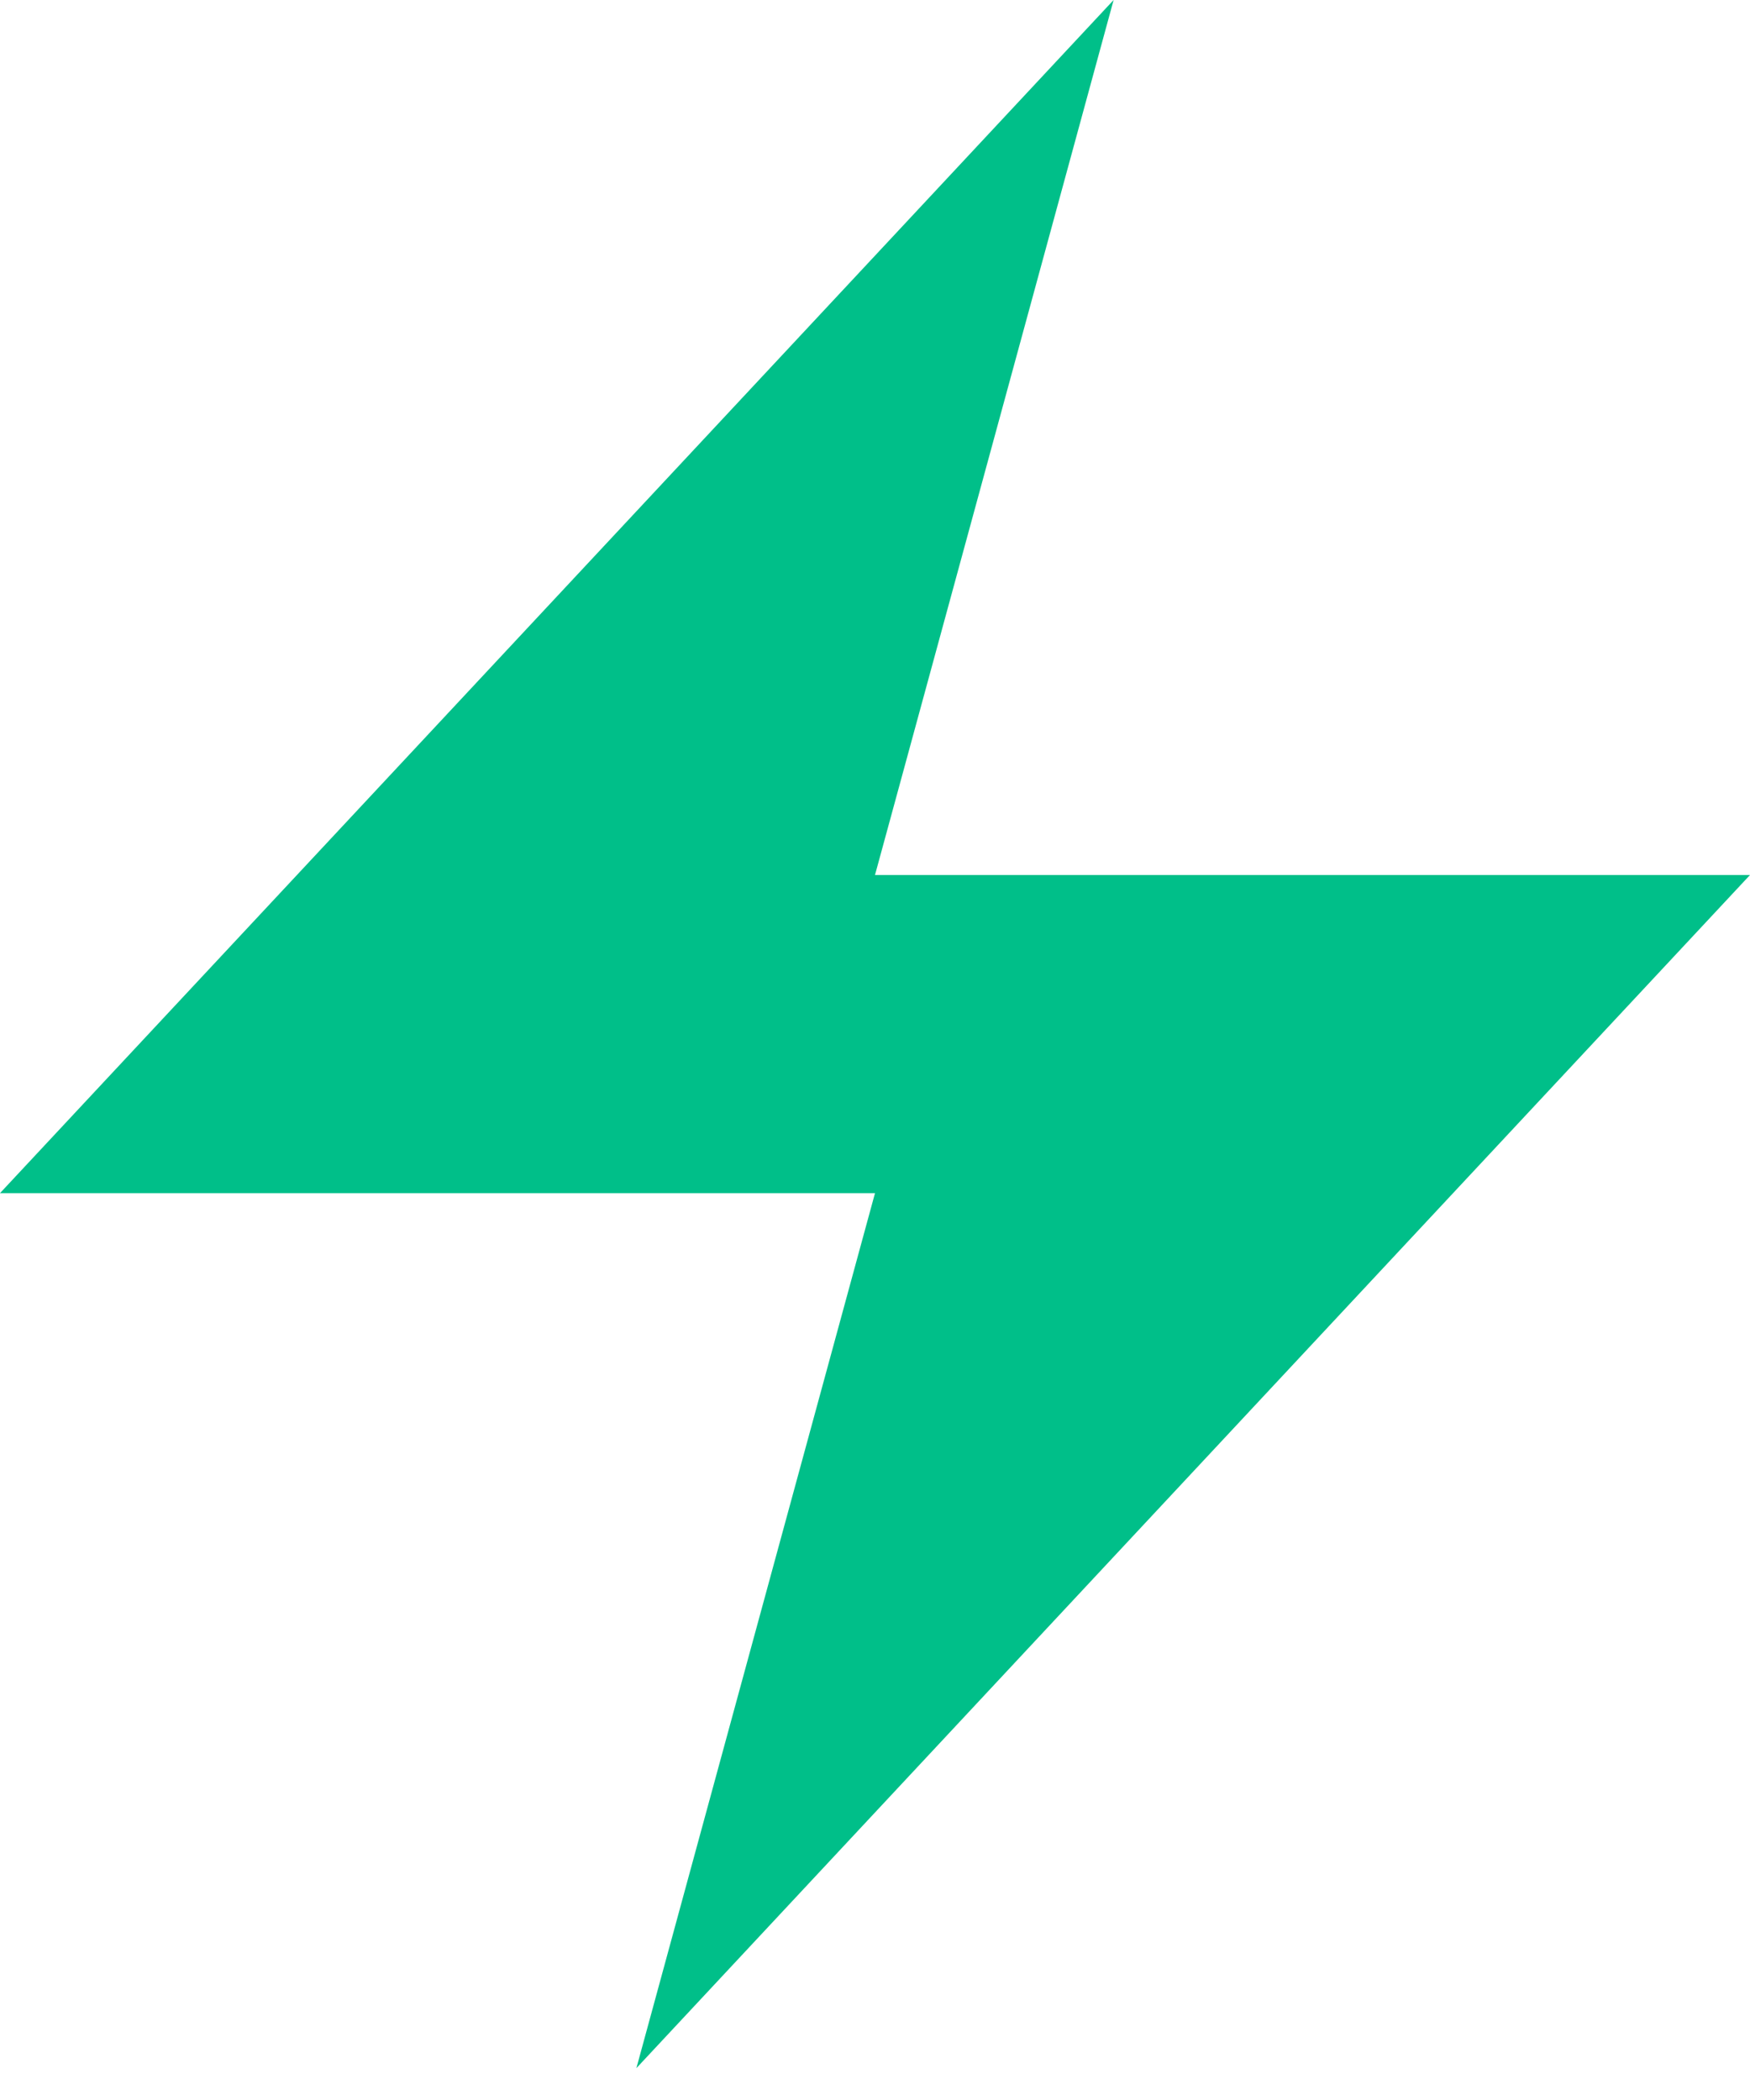 <?xml version="1.0" encoding="utf-8"?>
<svg xmlns="http://www.w3.org/2000/svg" fill="none" height="100%" overflow="visible" preserveAspectRatio="none" style="display: block;" viewBox="0 0 20 24" width="100%">
<path d="M0 13.636L12.727 0L10 10H20L7.273 23.636L10 13.636H0Z" fill="#00BF89" id="Vector"/>
</svg>